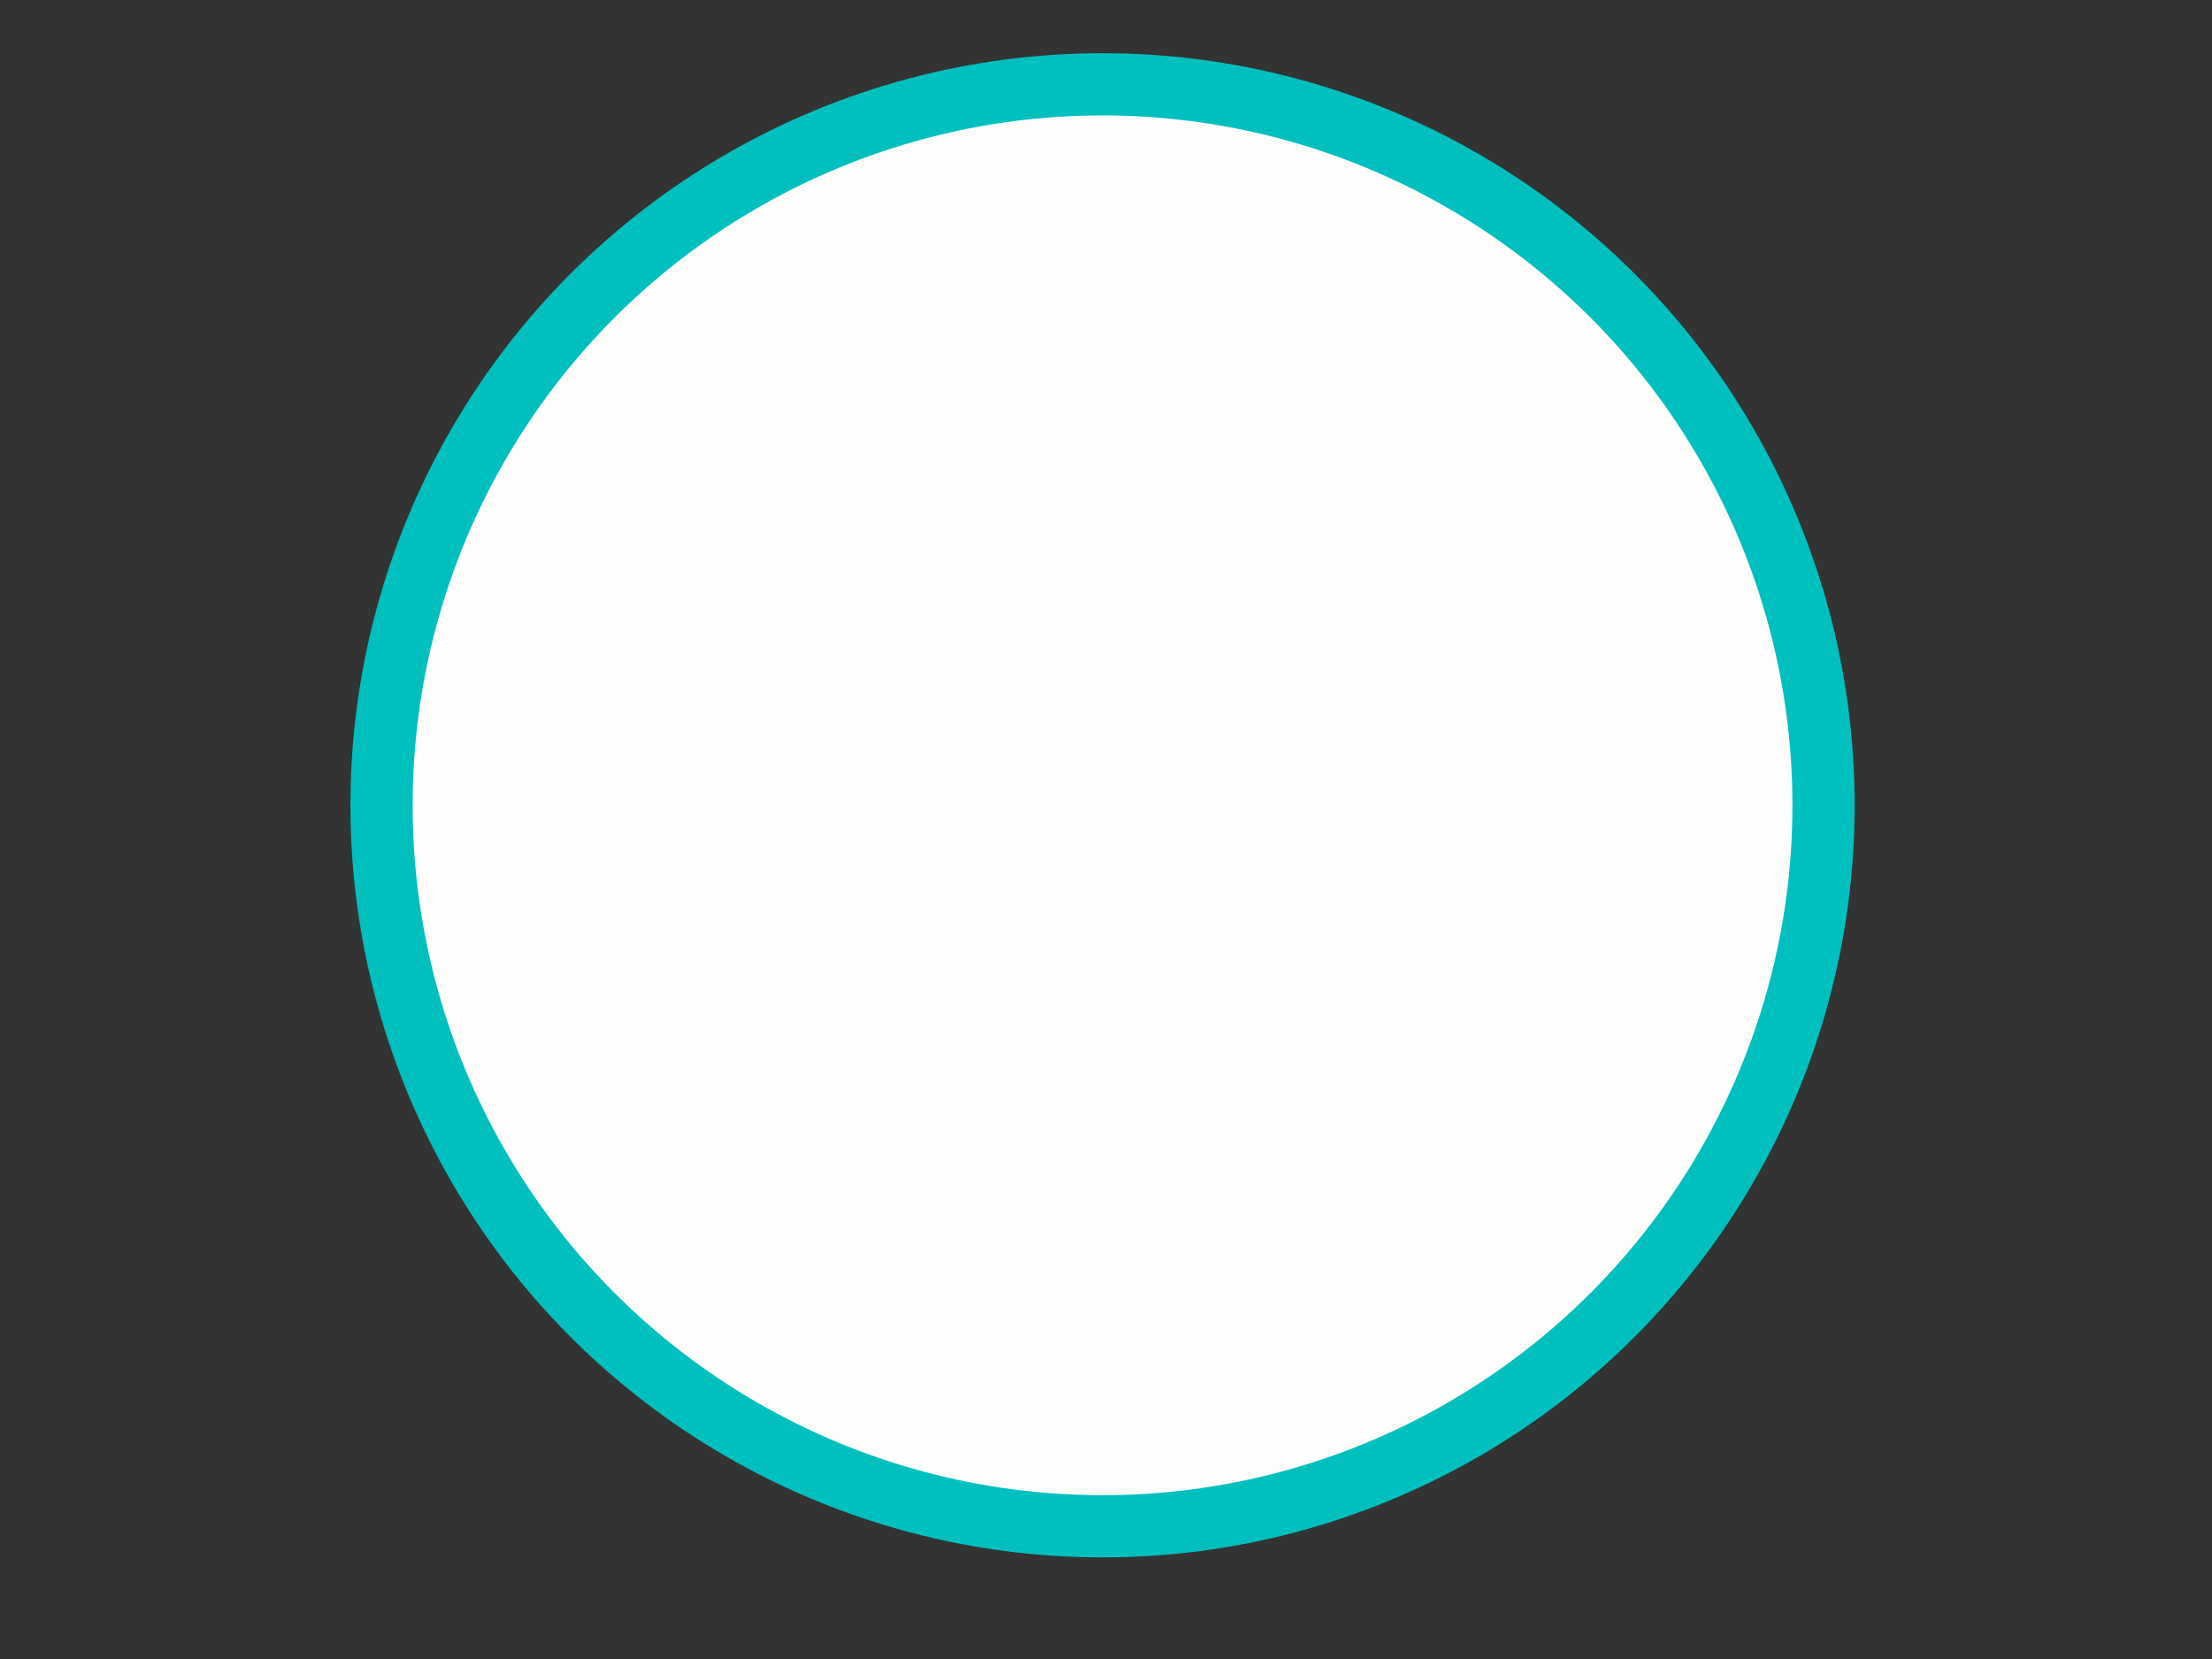 <?xml version="1.0"?><svg width="640" height="480" xmlns="http://www.w3.org/2000/svg">
 <rect width="100%" height="100%" fill="#333333" stroke="none"/>
 <!-- Created with SVG-edit - http://svg-edit.googlecode.com/ -->
 <g>
  <title>Layer 1</title>

  <circle id="svg_1" r="208.607" cy="233" cx="319" stroke-width="18" stroke="#00bfbf" fill="#fffcfc"/>
 </g>
</svg>